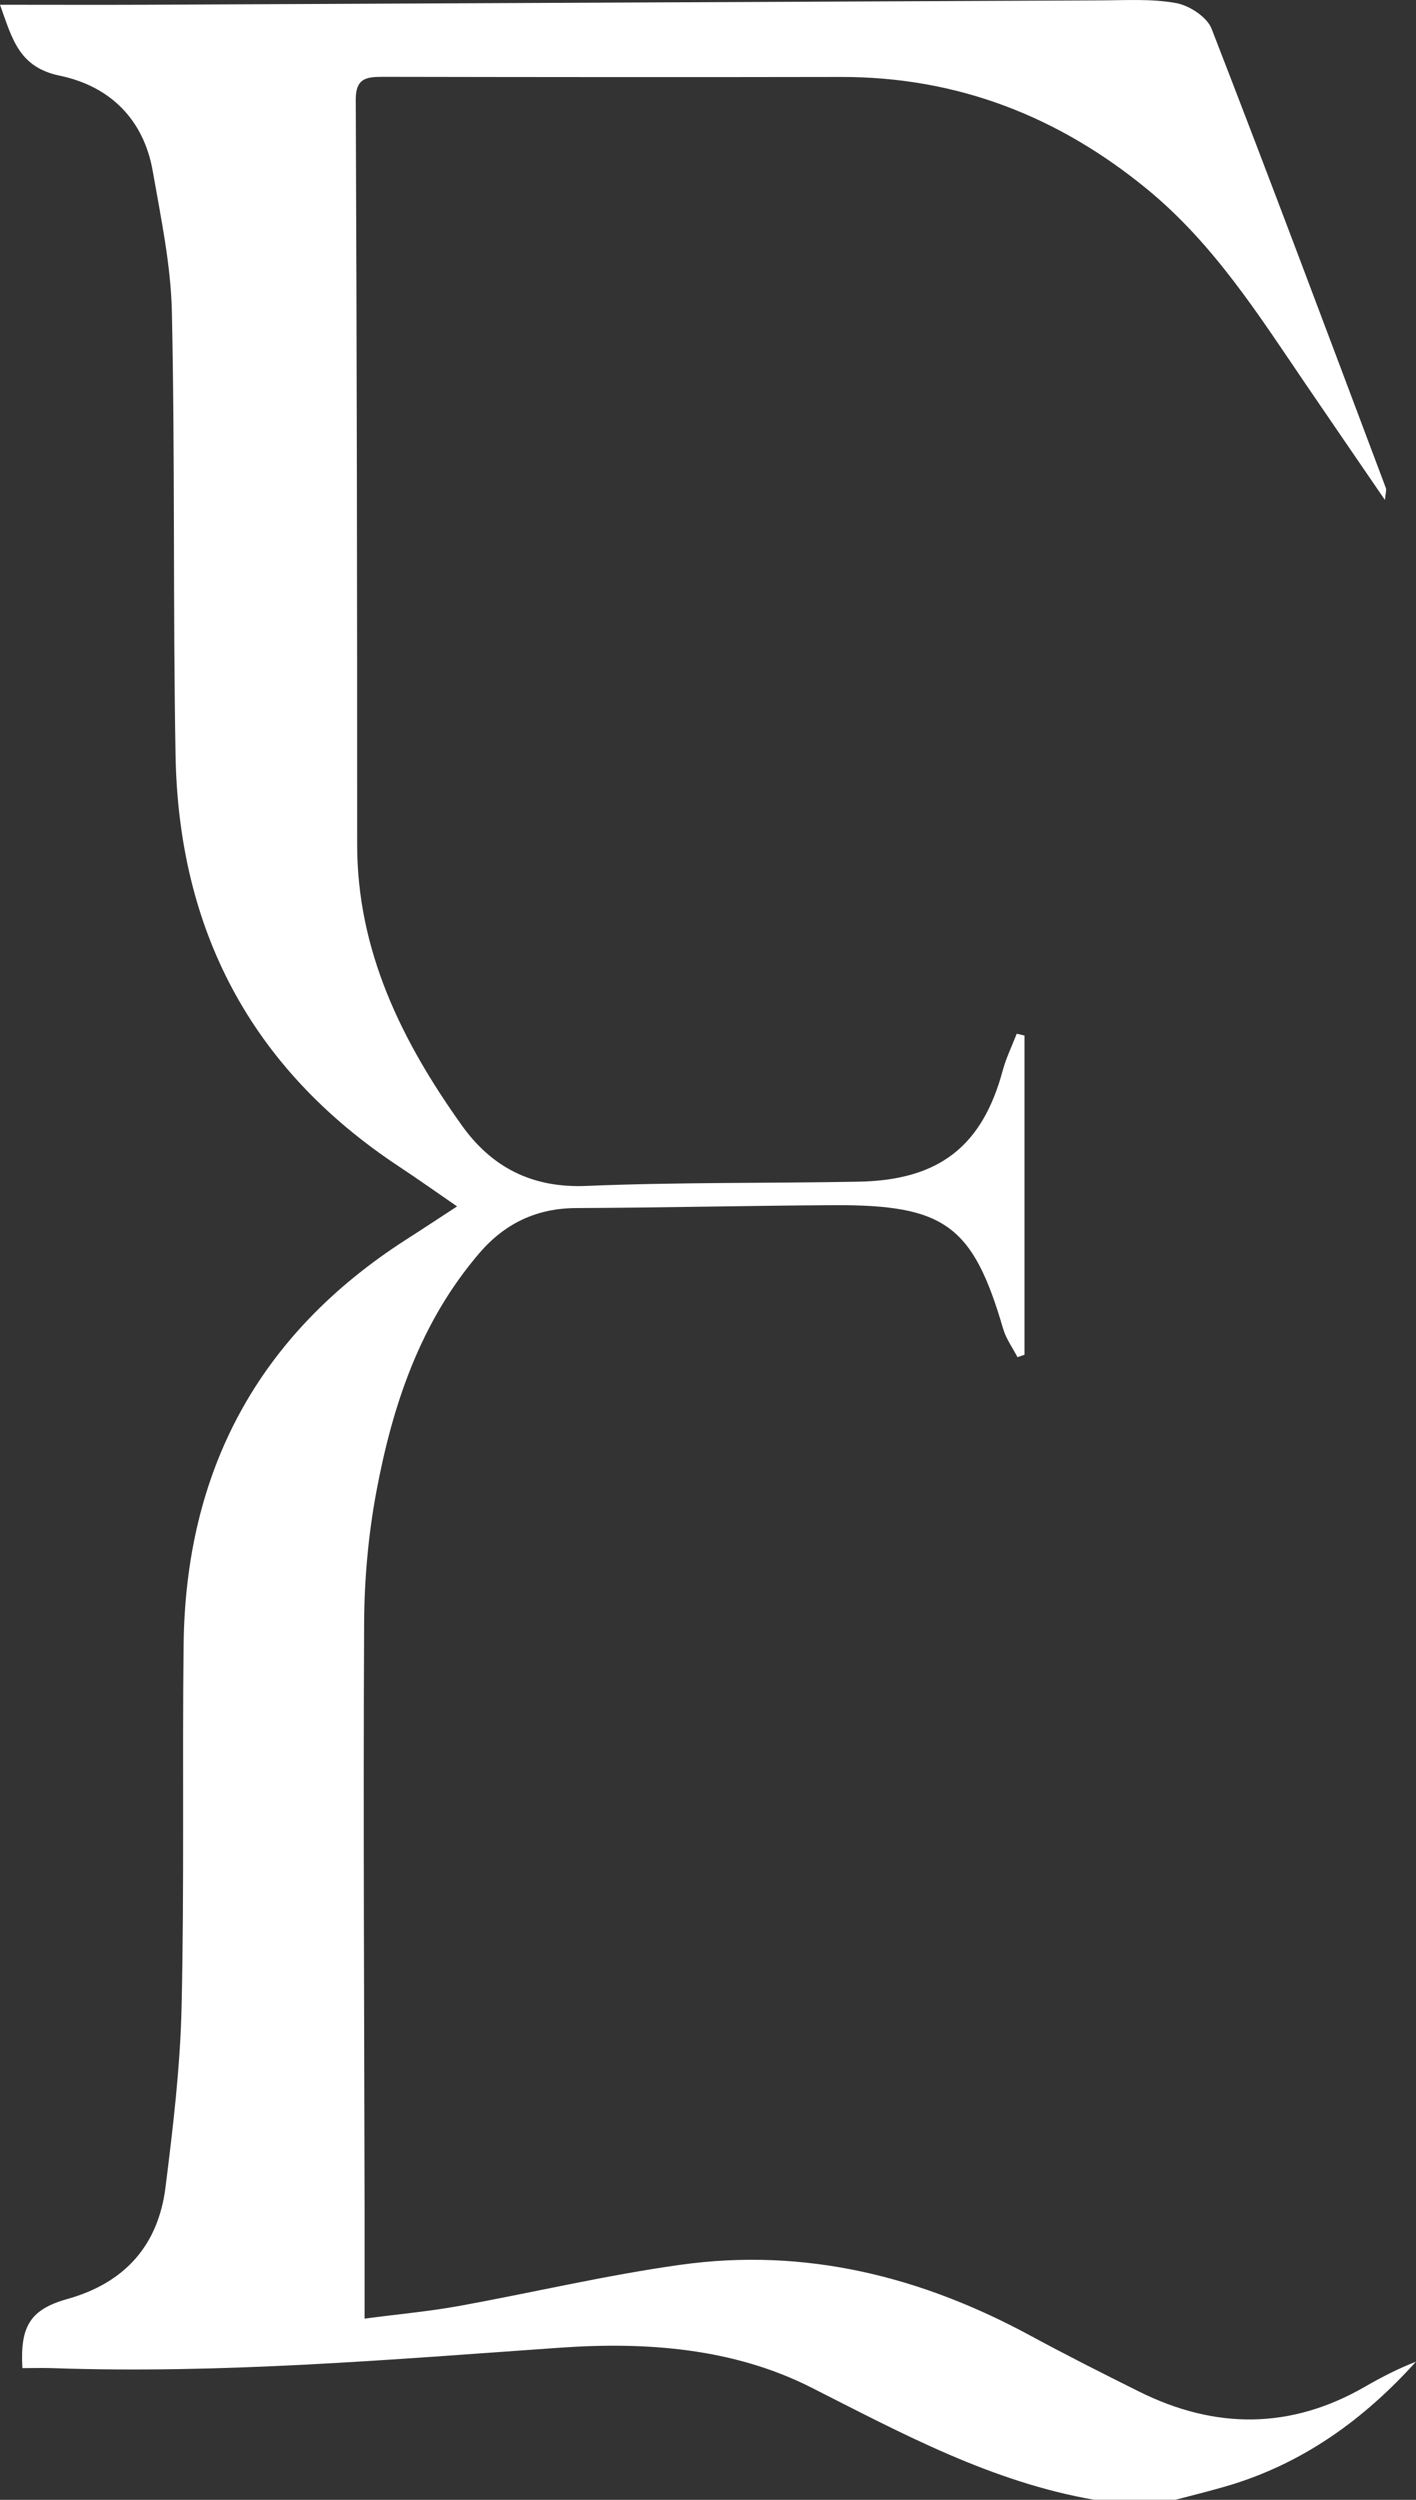 <svg width="34" height="60" viewBox="0 0 34 60" fill="none" xmlns="http://www.w3.org/2000/svg">
<rect x="0" y="0" width="34" height="60" fill="#333333" stroke="none"/>
<path d="M26.283 60C23.818 59.575 21.67 58.413 19.485 57.306C17.607 56.355 15.52 56.204 13.458 56.347C9.392 56.632 5.334 56.98 1.252 56.838C1.012 56.83 0.773 56.838 0.538 56.838C0.479 55.836 0.724 55.431 1.614 55.18C3.02 54.786 3.801 53.871 3.974 52.498C4.154 51.063 4.327 49.619 4.36 48.175C4.427 45.274 4.375 42.371 4.409 39.47C4.456 35.335 6.168 32.048 9.76 29.746C10.142 29.502 10.52 29.252 10.975 28.955C10.458 28.599 10.023 28.291 9.579 27.997C5.992 25.627 4.288 22.279 4.215 18.124C4.153 14.576 4.203 11.026 4.127 7.478C4.102 6.352 3.863 5.226 3.668 4.109C3.454 2.879 2.654 2.071 1.436 1.817C0.449 1.613 0.293 0.926 0 0.114C1.213 0.114 2.351 0.119 3.491 0.114C11.14 0.08 18.788 0.042 26.437 0.009C27.043 0.007 27.66 -0.033 28.246 0.075C28.563 0.134 28.983 0.411 29.091 0.688C30.515 4.353 31.892 8.035 33.277 11.715C33.294 11.761 33.27 11.822 33.254 12C32.583 11.019 31.969 10.126 31.36 9.232C30.225 7.565 29.147 5.856 27.547 4.543C25.419 2.796 22.99 1.841 20.181 1.847C16.527 1.854 12.873 1.851 9.219 1.844C8.815 1.844 8.54 1.86 8.542 2.392C8.568 8.353 8.577 14.314 8.576 20.274C8.576 22.822 9.645 24.988 11.091 27.014C11.801 28.006 12.761 28.519 14.078 28.464C16.255 28.373 18.437 28.402 20.617 28.362C22.553 28.326 23.589 27.509 24.078 25.689C24.16 25.389 24.299 25.104 24.413 24.811C24.474 24.826 24.537 24.84 24.599 24.854V32.516C24.543 32.535 24.486 32.554 24.431 32.574C24.315 32.35 24.16 32.137 24.089 31.9C23.363 29.415 22.692 28.911 20.009 28.926C17.951 28.938 15.892 28.986 13.834 28.995C12.872 28.998 12.112 29.376 11.514 30.072C10.086 31.736 9.425 33.728 9.036 35.807C8.843 36.843 8.748 37.909 8.743 38.963C8.72 43.61 8.746 48.258 8.754 52.904C8.755 53.765 8.754 54.626 8.754 55.65C9.591 55.54 10.302 55.476 11 55.35C12.784 55.028 14.553 54.606 16.347 54.357C19.333 53.941 22.114 54.638 24.729 56.052C25.592 56.519 26.47 56.963 27.349 57.4C29.176 58.31 30.988 58.314 32.775 57.284C33.167 57.058 33.57 56.85 34 56.683C32.749 58.068 31.28 59.138 29.44 59.674C29.037 59.792 28.629 59.891 28.223 59.998H26.285L26.283 60Z" fill="white"/>
</svg>
